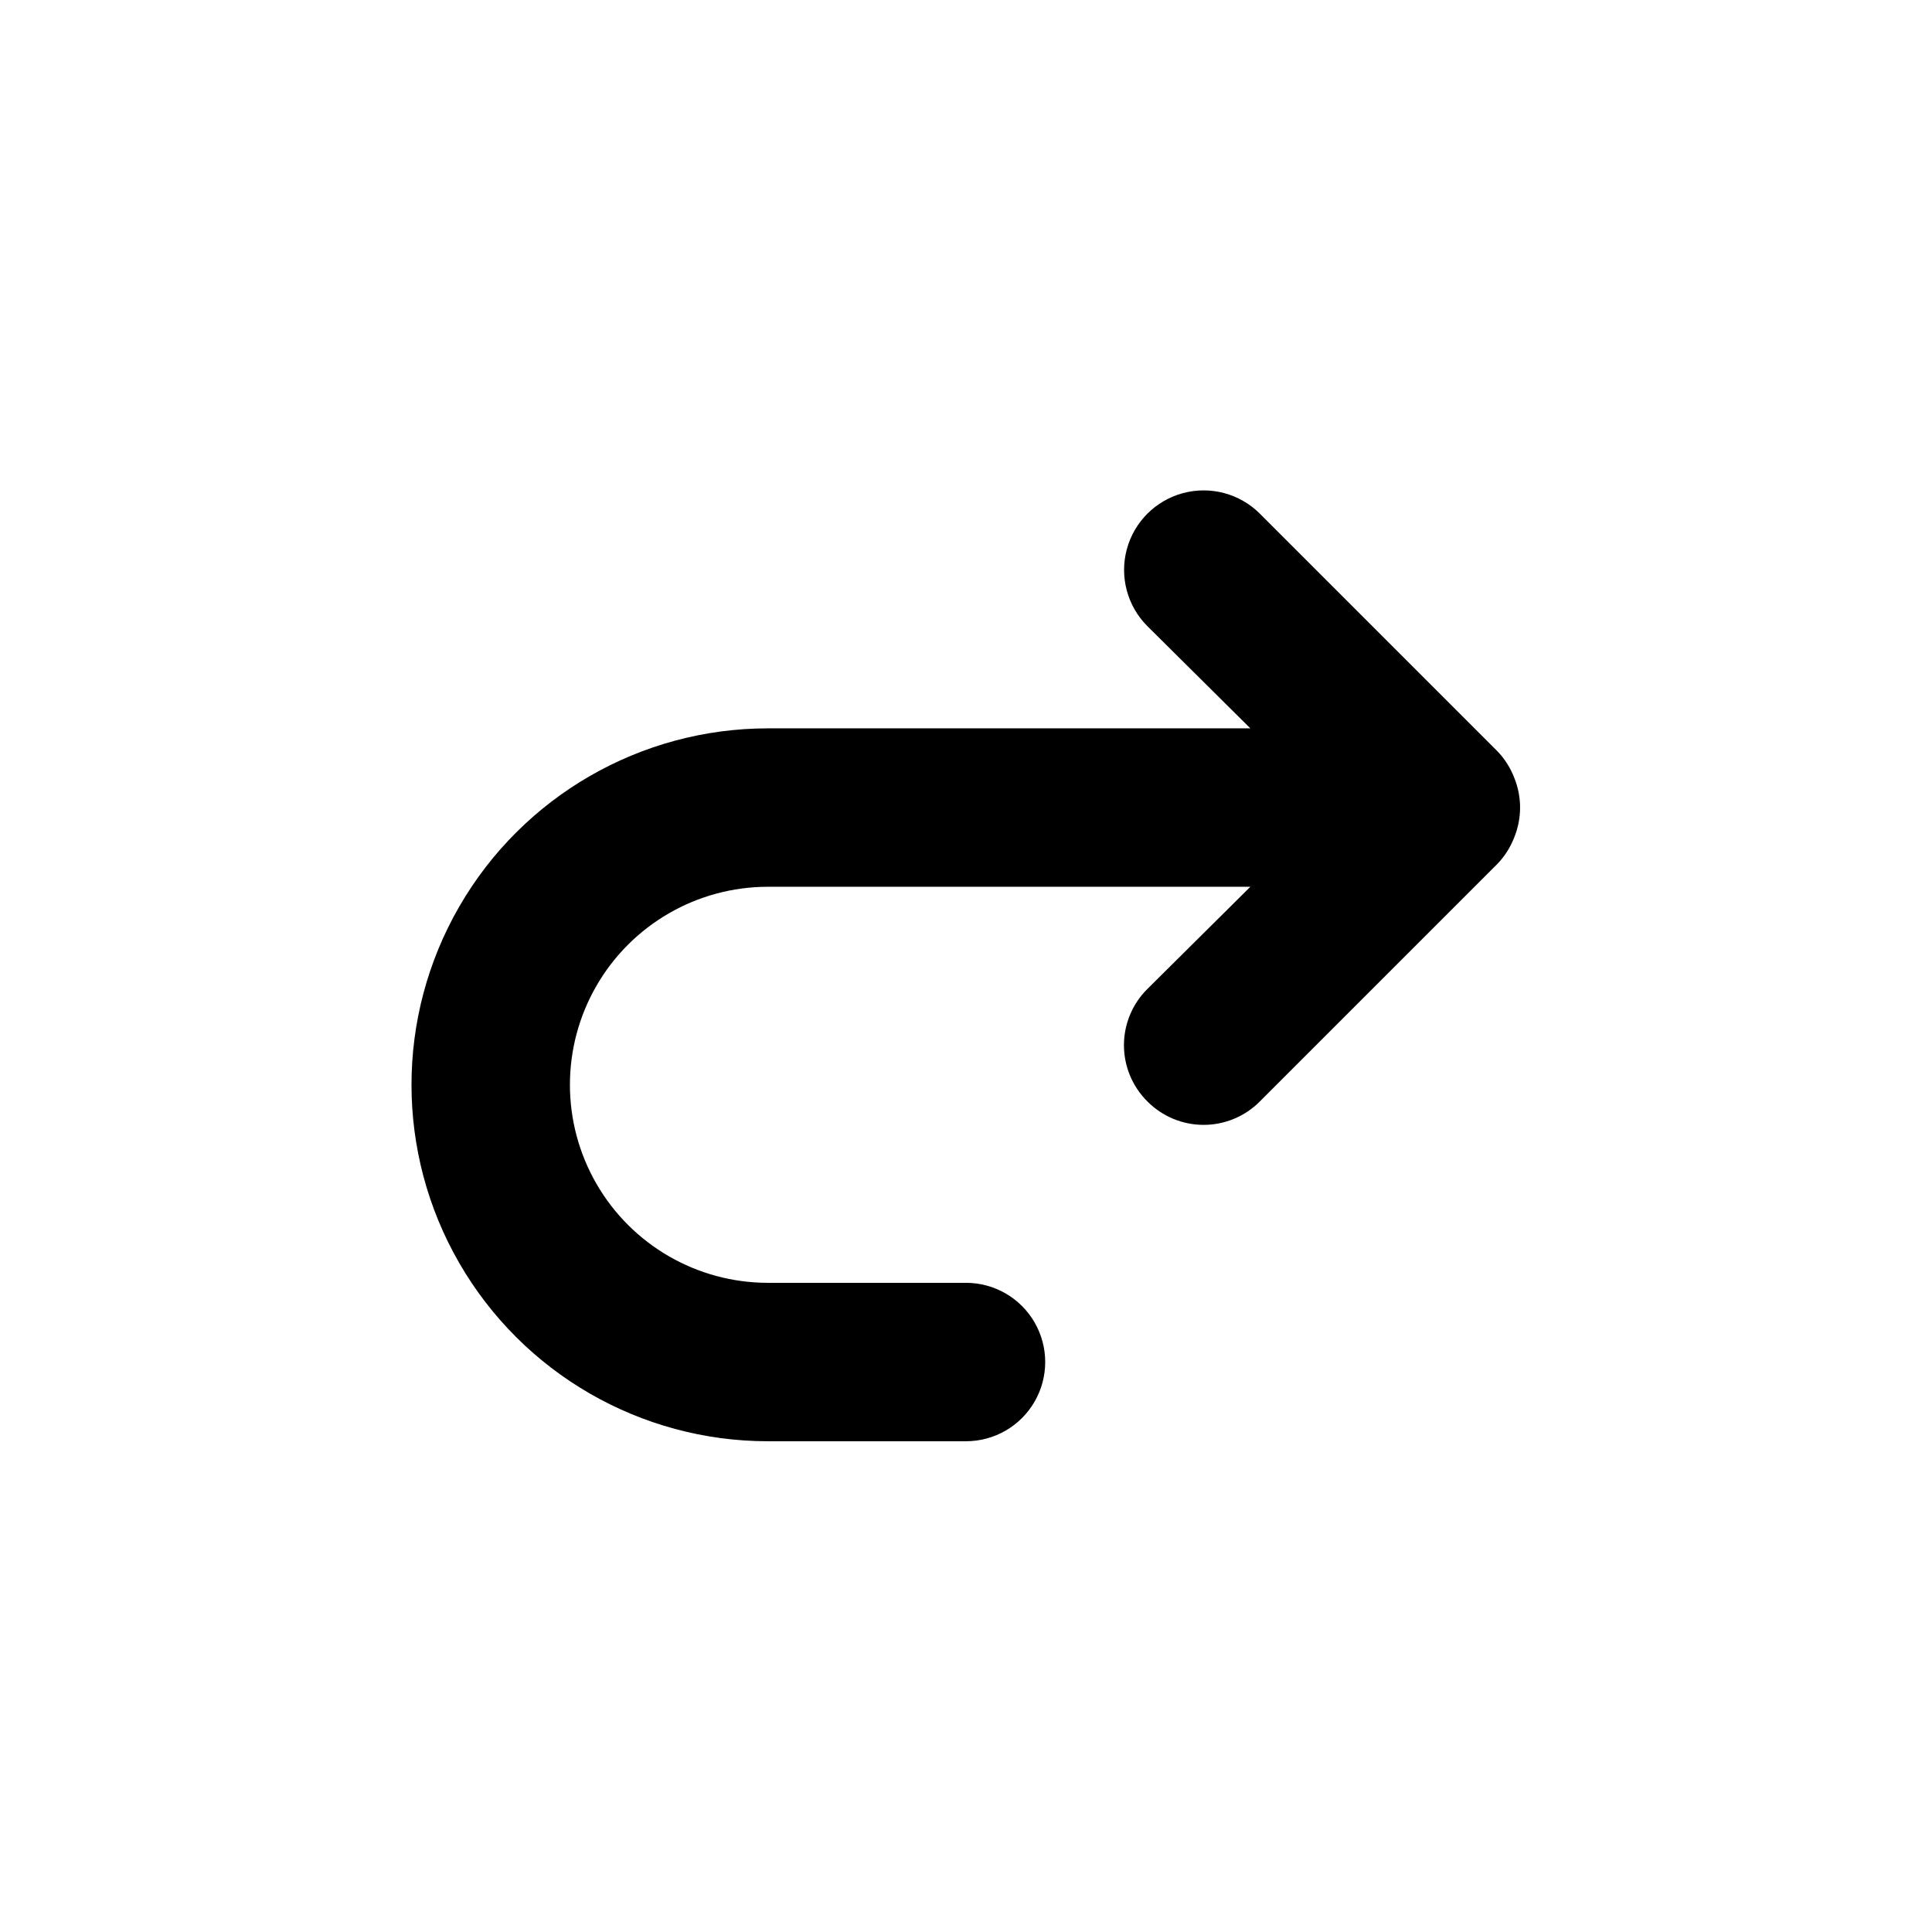 <?xml version="1.0" encoding="UTF-8"?>
<!-- Uploaded to: ICON Repo, www.iconrepo.com, Generator: ICON Repo Mixer Tools -->
<svg fill="#000000" width="800px" height="800px" version="1.1" viewBox="144 144 512 512" xmlns="http://www.w3.org/2000/svg">
 <path d="m545.26 365.99c2.102-5.113 2.102-10.844 0-15.953-0.996-2.578-2.496-4.934-4.406-6.93l-62.977-62.977c-5.324-5.324-13.086-7.402-20.359-5.453-7.273 1.949-12.957 7.629-14.906 14.902-1.949 7.273 0.133 15.035 5.457 20.359l27.289 27.082h-127.84c-33.75 0-64.934 18.004-81.809 47.23-16.875 29.227-16.875 65.238 0 94.465s48.059 47.23 81.809 47.23h52.48c7.5 0 14.43-4 18.18-10.496 3.75-6.492 3.75-14.496 0-20.992-3.75-6.492-10.68-10.496-18.18-10.496h-52.48c-18.75 0-36.074-10-45.449-26.238-9.375-16.238-9.375-36.242 0-52.48 9.375-16.238 26.699-26.238 45.449-26.238h127.84l-27.289 27.078c-3.973 3.941-6.211 9.309-6.211 14.906 0 5.594 2.238 10.961 6.211 14.902 3.941 3.973 9.309 6.211 14.906 6.211 5.594 0 10.961-2.238 14.902-6.211l62.977-62.977c1.91-1.996 3.41-4.352 4.406-6.926z"/>
</svg>